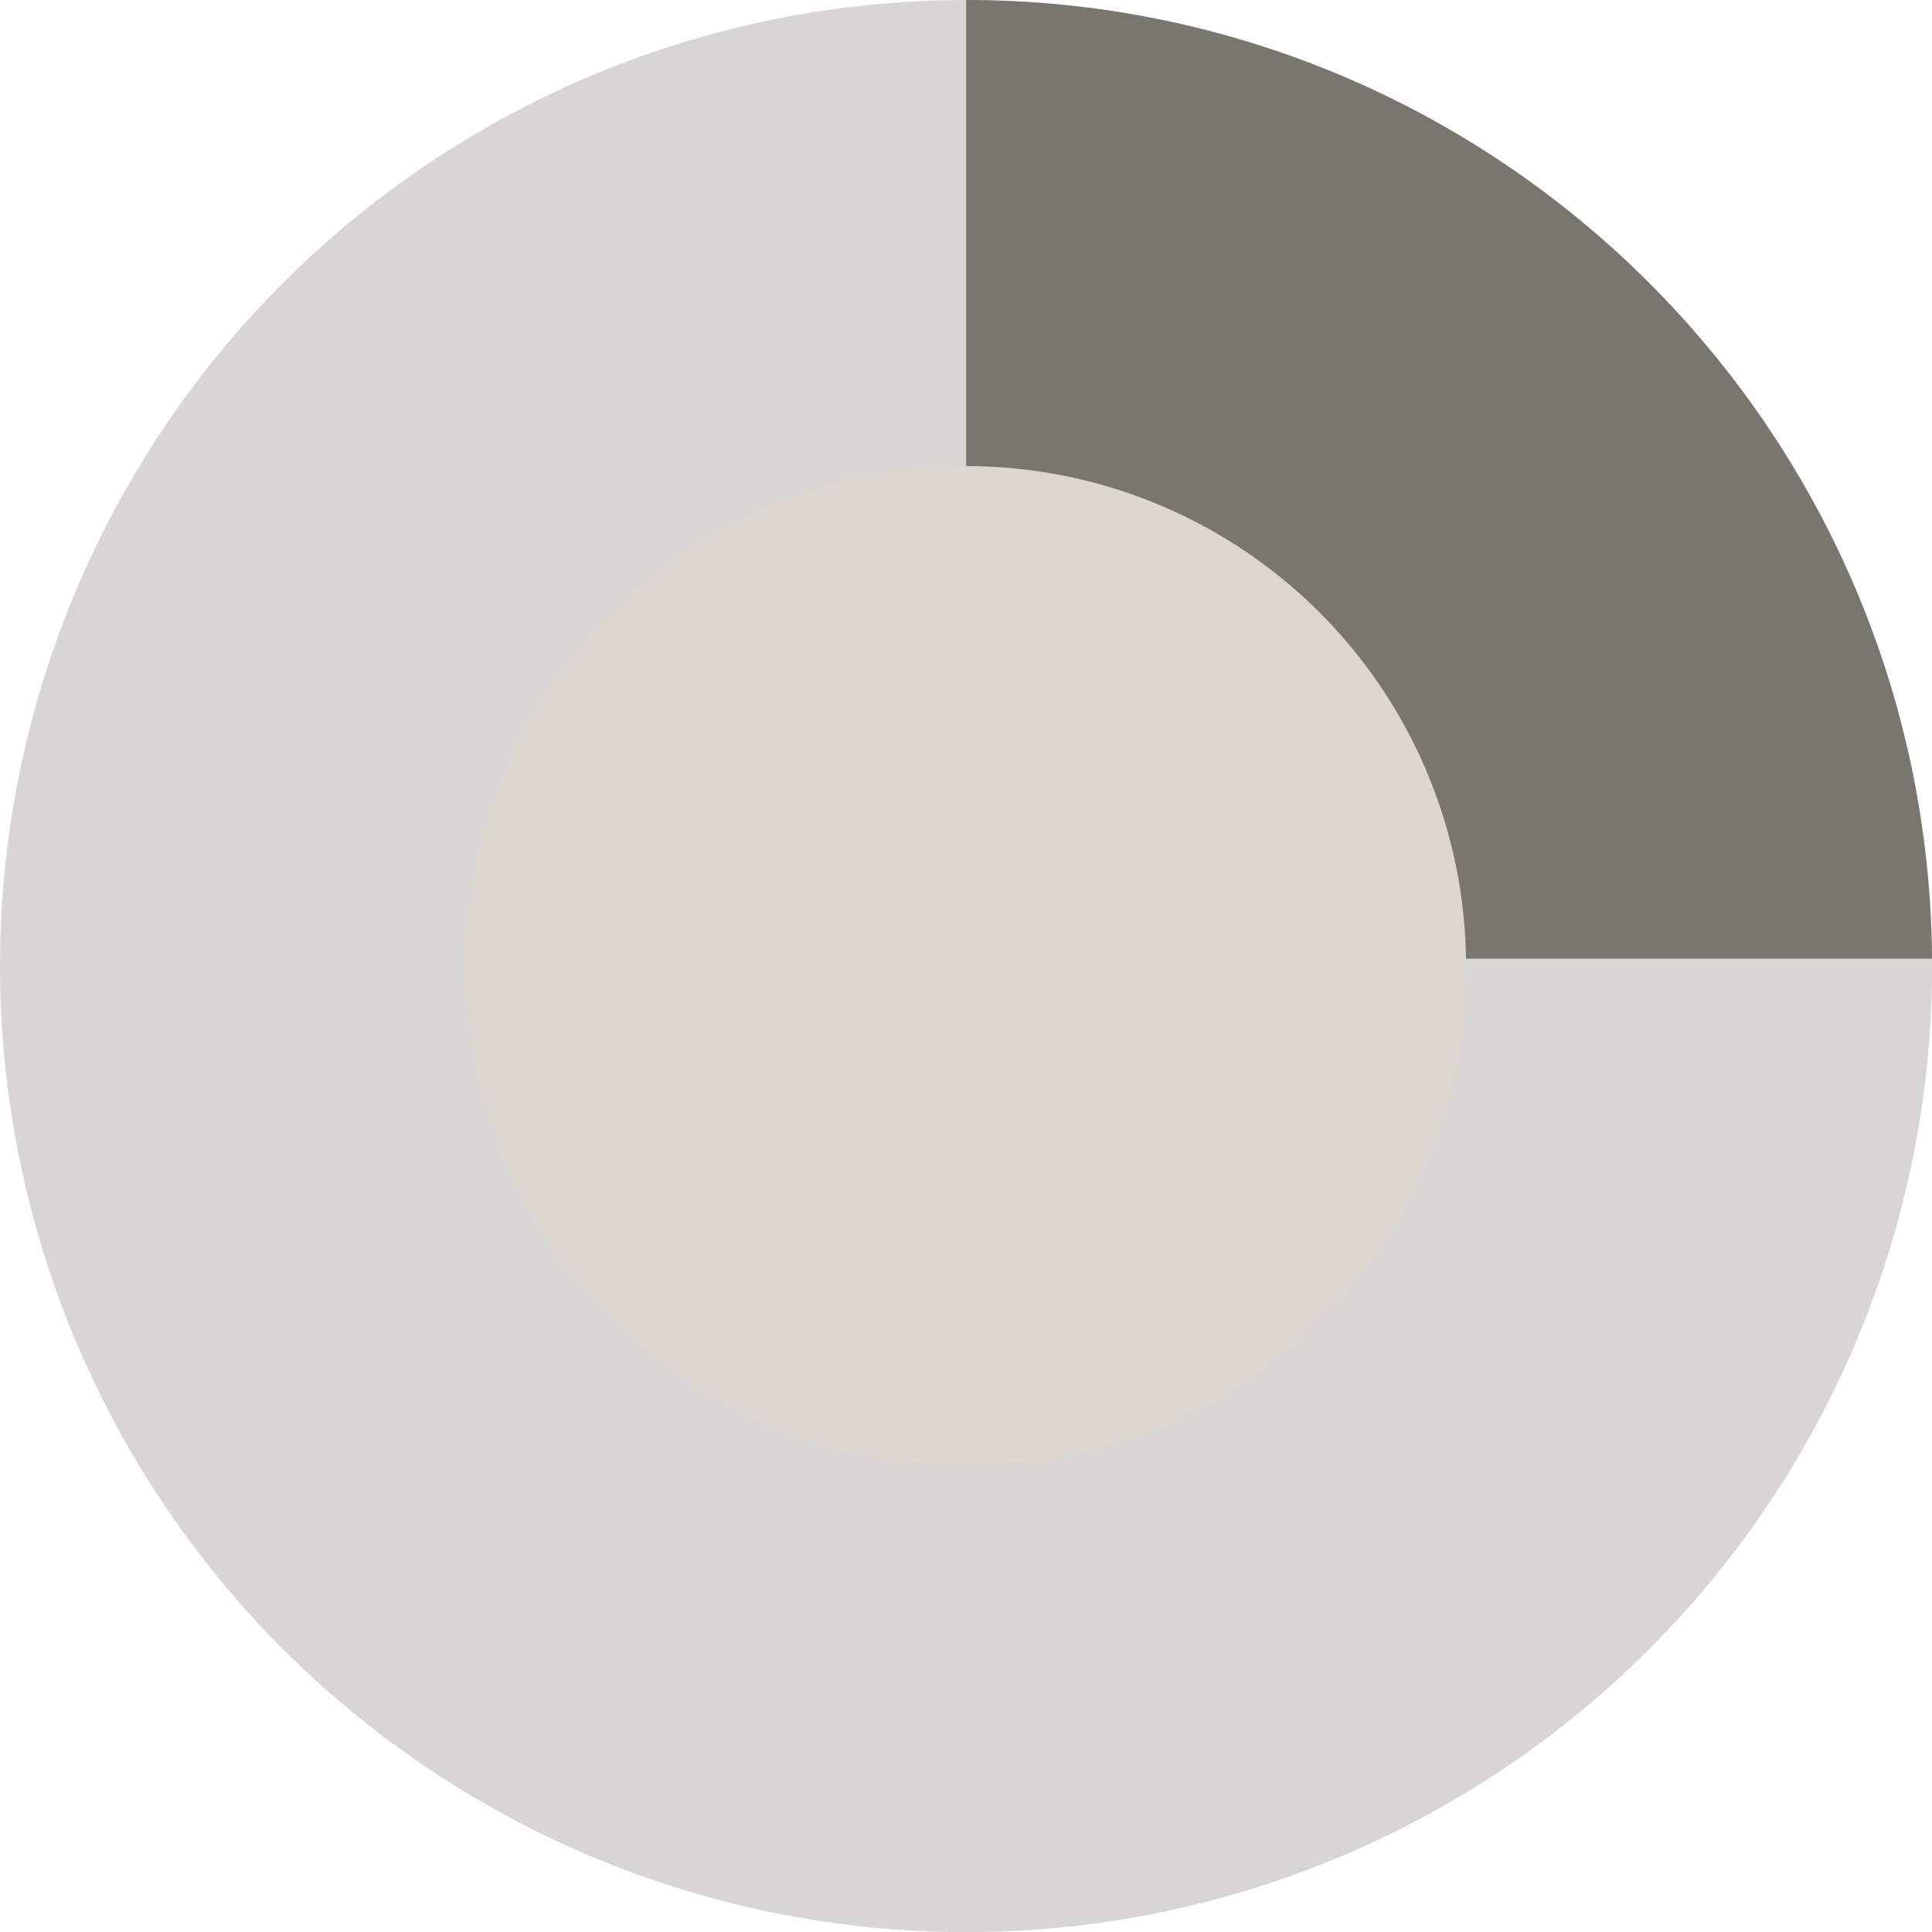 <?xml version="1.0" encoding="UTF-8"?><svg id="Layer_2" xmlns="http://www.w3.org/2000/svg" viewBox="0 0 141.73 141.73"><defs><style>.cls-1,.cls-2{fill:#79756f;}.cls-1,.cls-2,.cls-3{stroke-width:0px;}.cls-2{opacity:.3;}.cls-3{fill:#ddd6ce;}</style></defs><g id="Layer_7"><circle class="cls-2" cx="70.87" cy="70.87" r="70.87"/><path class="cls-1" d="M141.73,70.33C141.44,31.44,109.84,0,70.88,0v70.33h70.85Z"/><circle class="cls-3" cx="70.87" cy="70.87" r="36.68"/></g></svg>